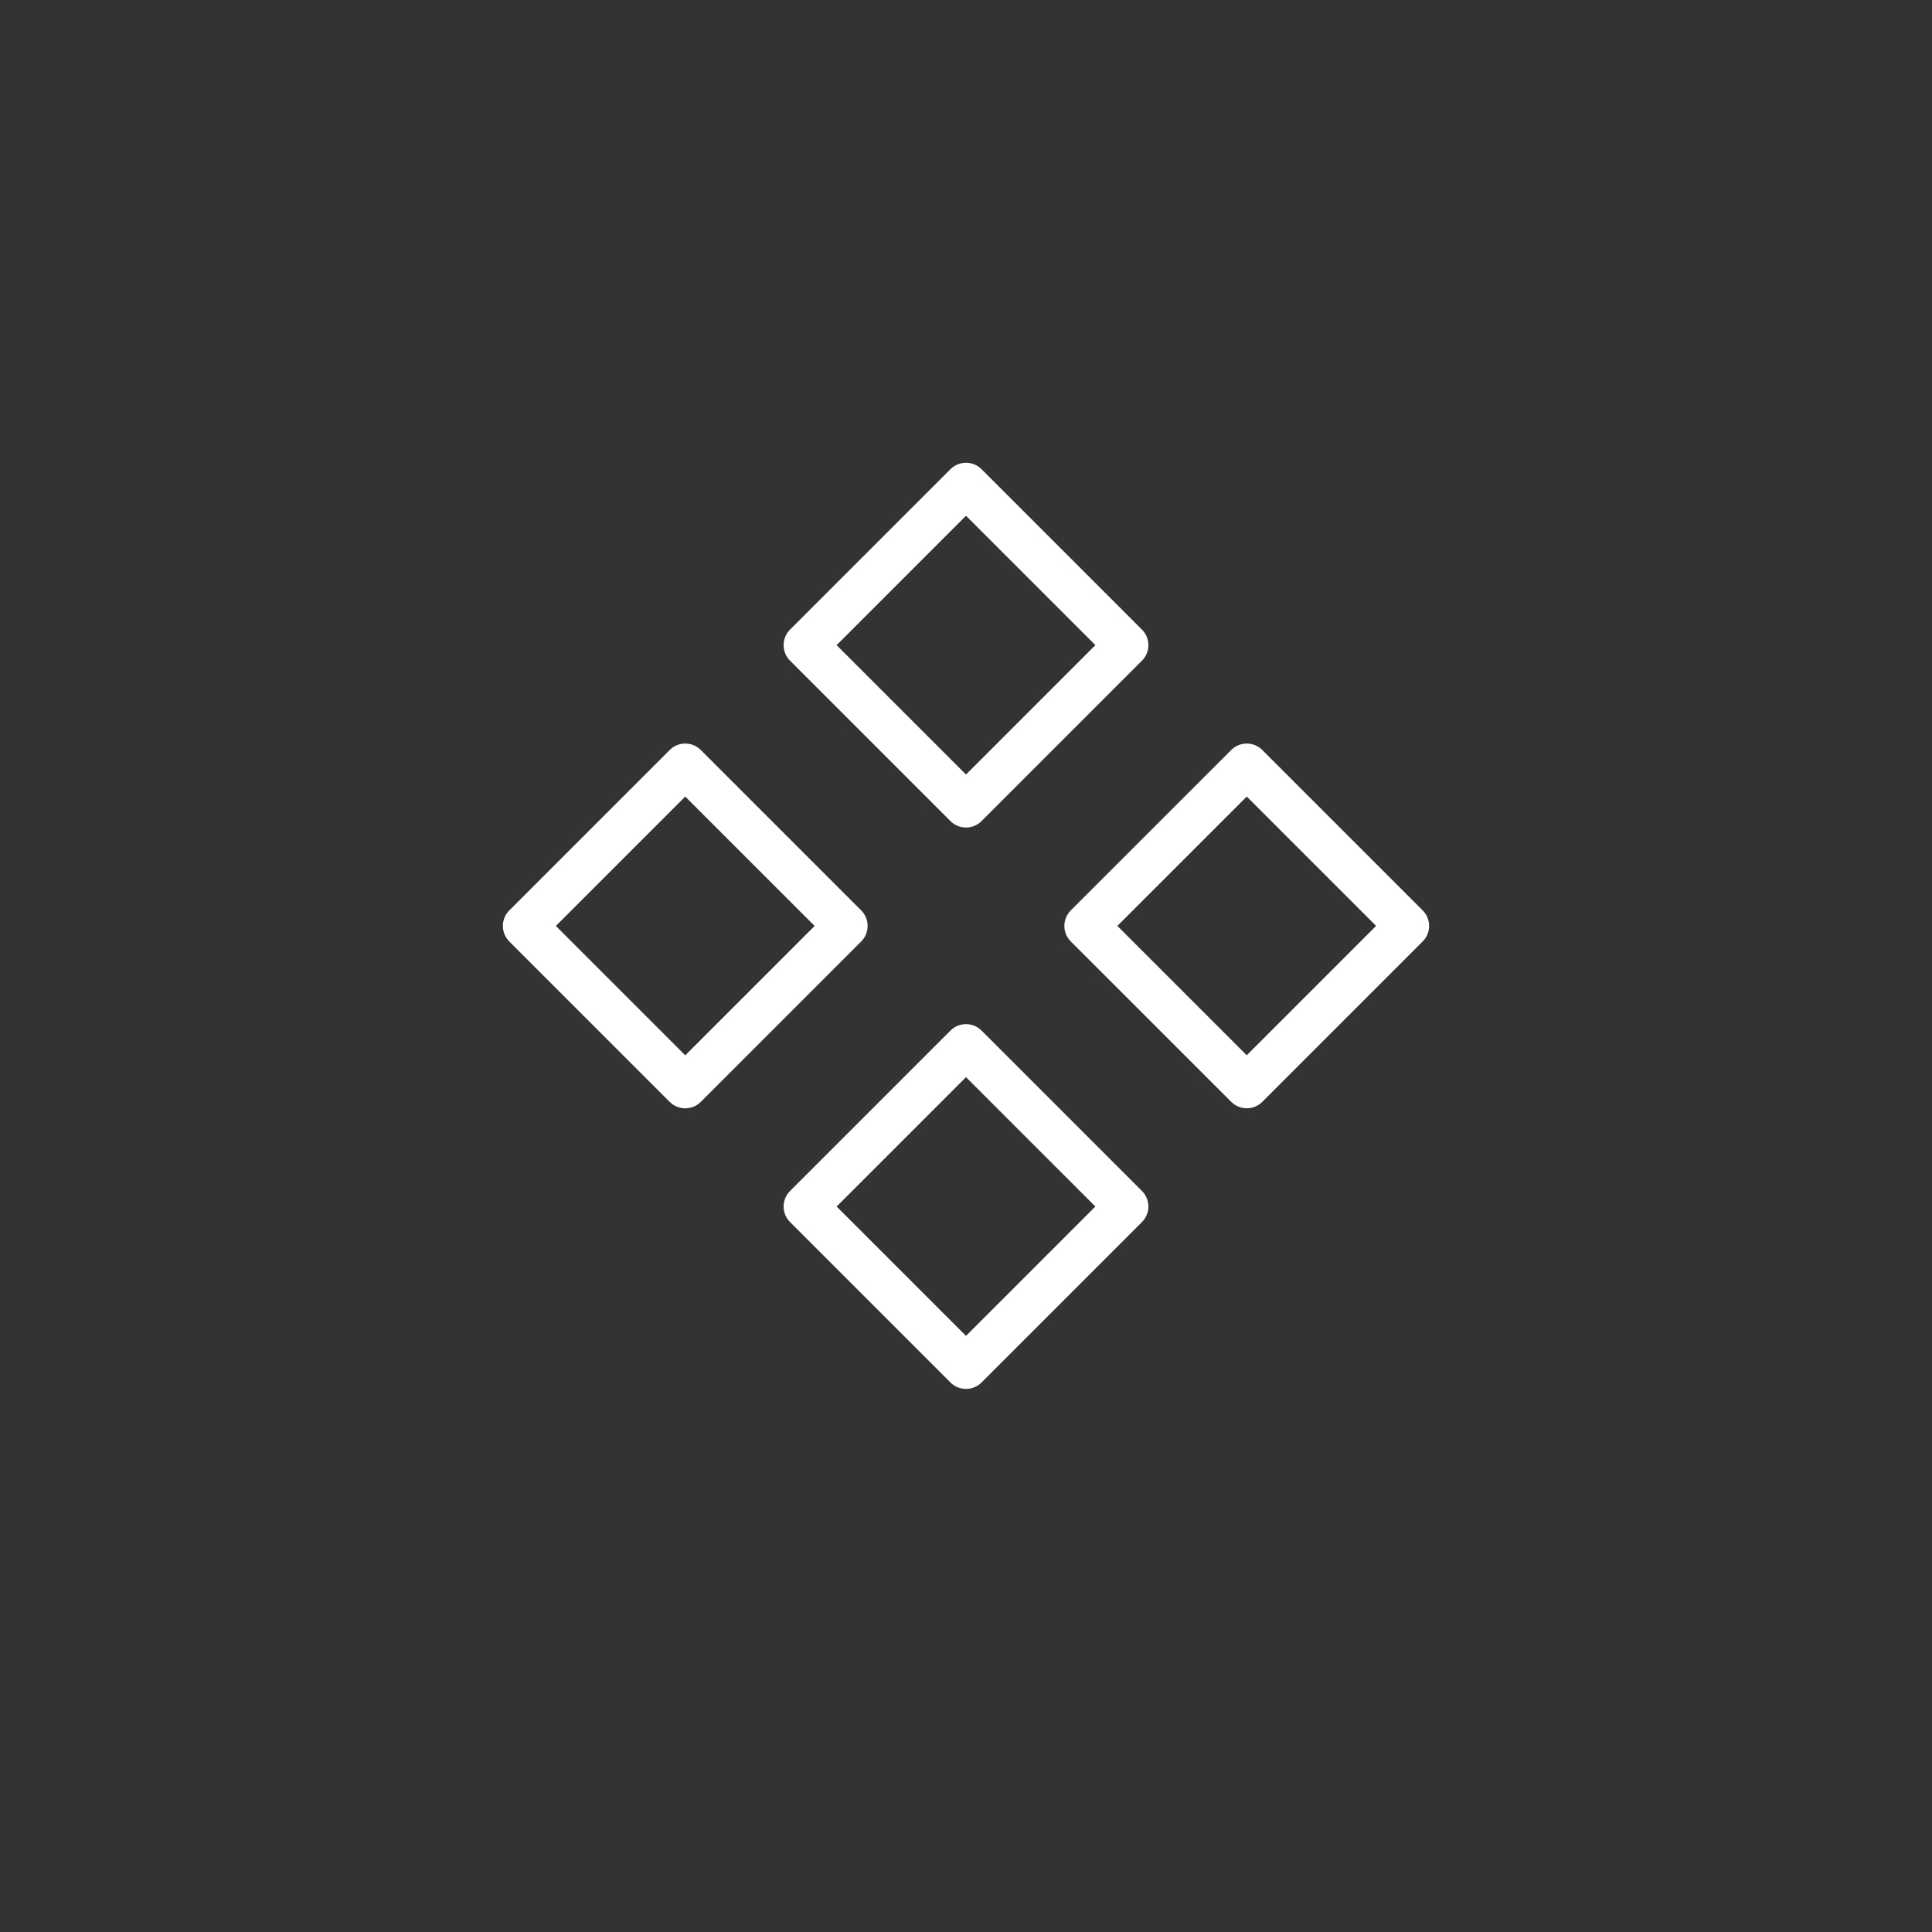 <?xml version="1.0" encoding="UTF-8"?>
<svg xmlns="http://www.w3.org/2000/svg" width="44" height="44" viewBox="0 0 44 44" fill="none">
  <rect x="0" y="0" width="44" height="44" fill="#333333" stroke="none"/>
  <rect x="22" y="11.039" width="5.167" height="5.167" transform="rotate(45 22 11.039)" stroke="white" stroke-linejoin="round"></rect>
  <path fill-rule="evenodd" clip-rule="evenodd" d="M28.394 17.434L32.047 21.087L28.394 24.74L24.74 21.087L28.394 17.434Z" stroke="white" stroke-linejoin="round"></path>
  <rect x="15.606" y="17.434" width="5.167" height="5.167" transform="rotate(45 15.606 17.434)" stroke="white" stroke-linejoin="round"></rect>
  <rect x="22" y="23.824" width="5.167" height="5.167" transform="rotate(45 22 23.824)" stroke="white" stroke-linejoin="round"></rect>
</svg>
